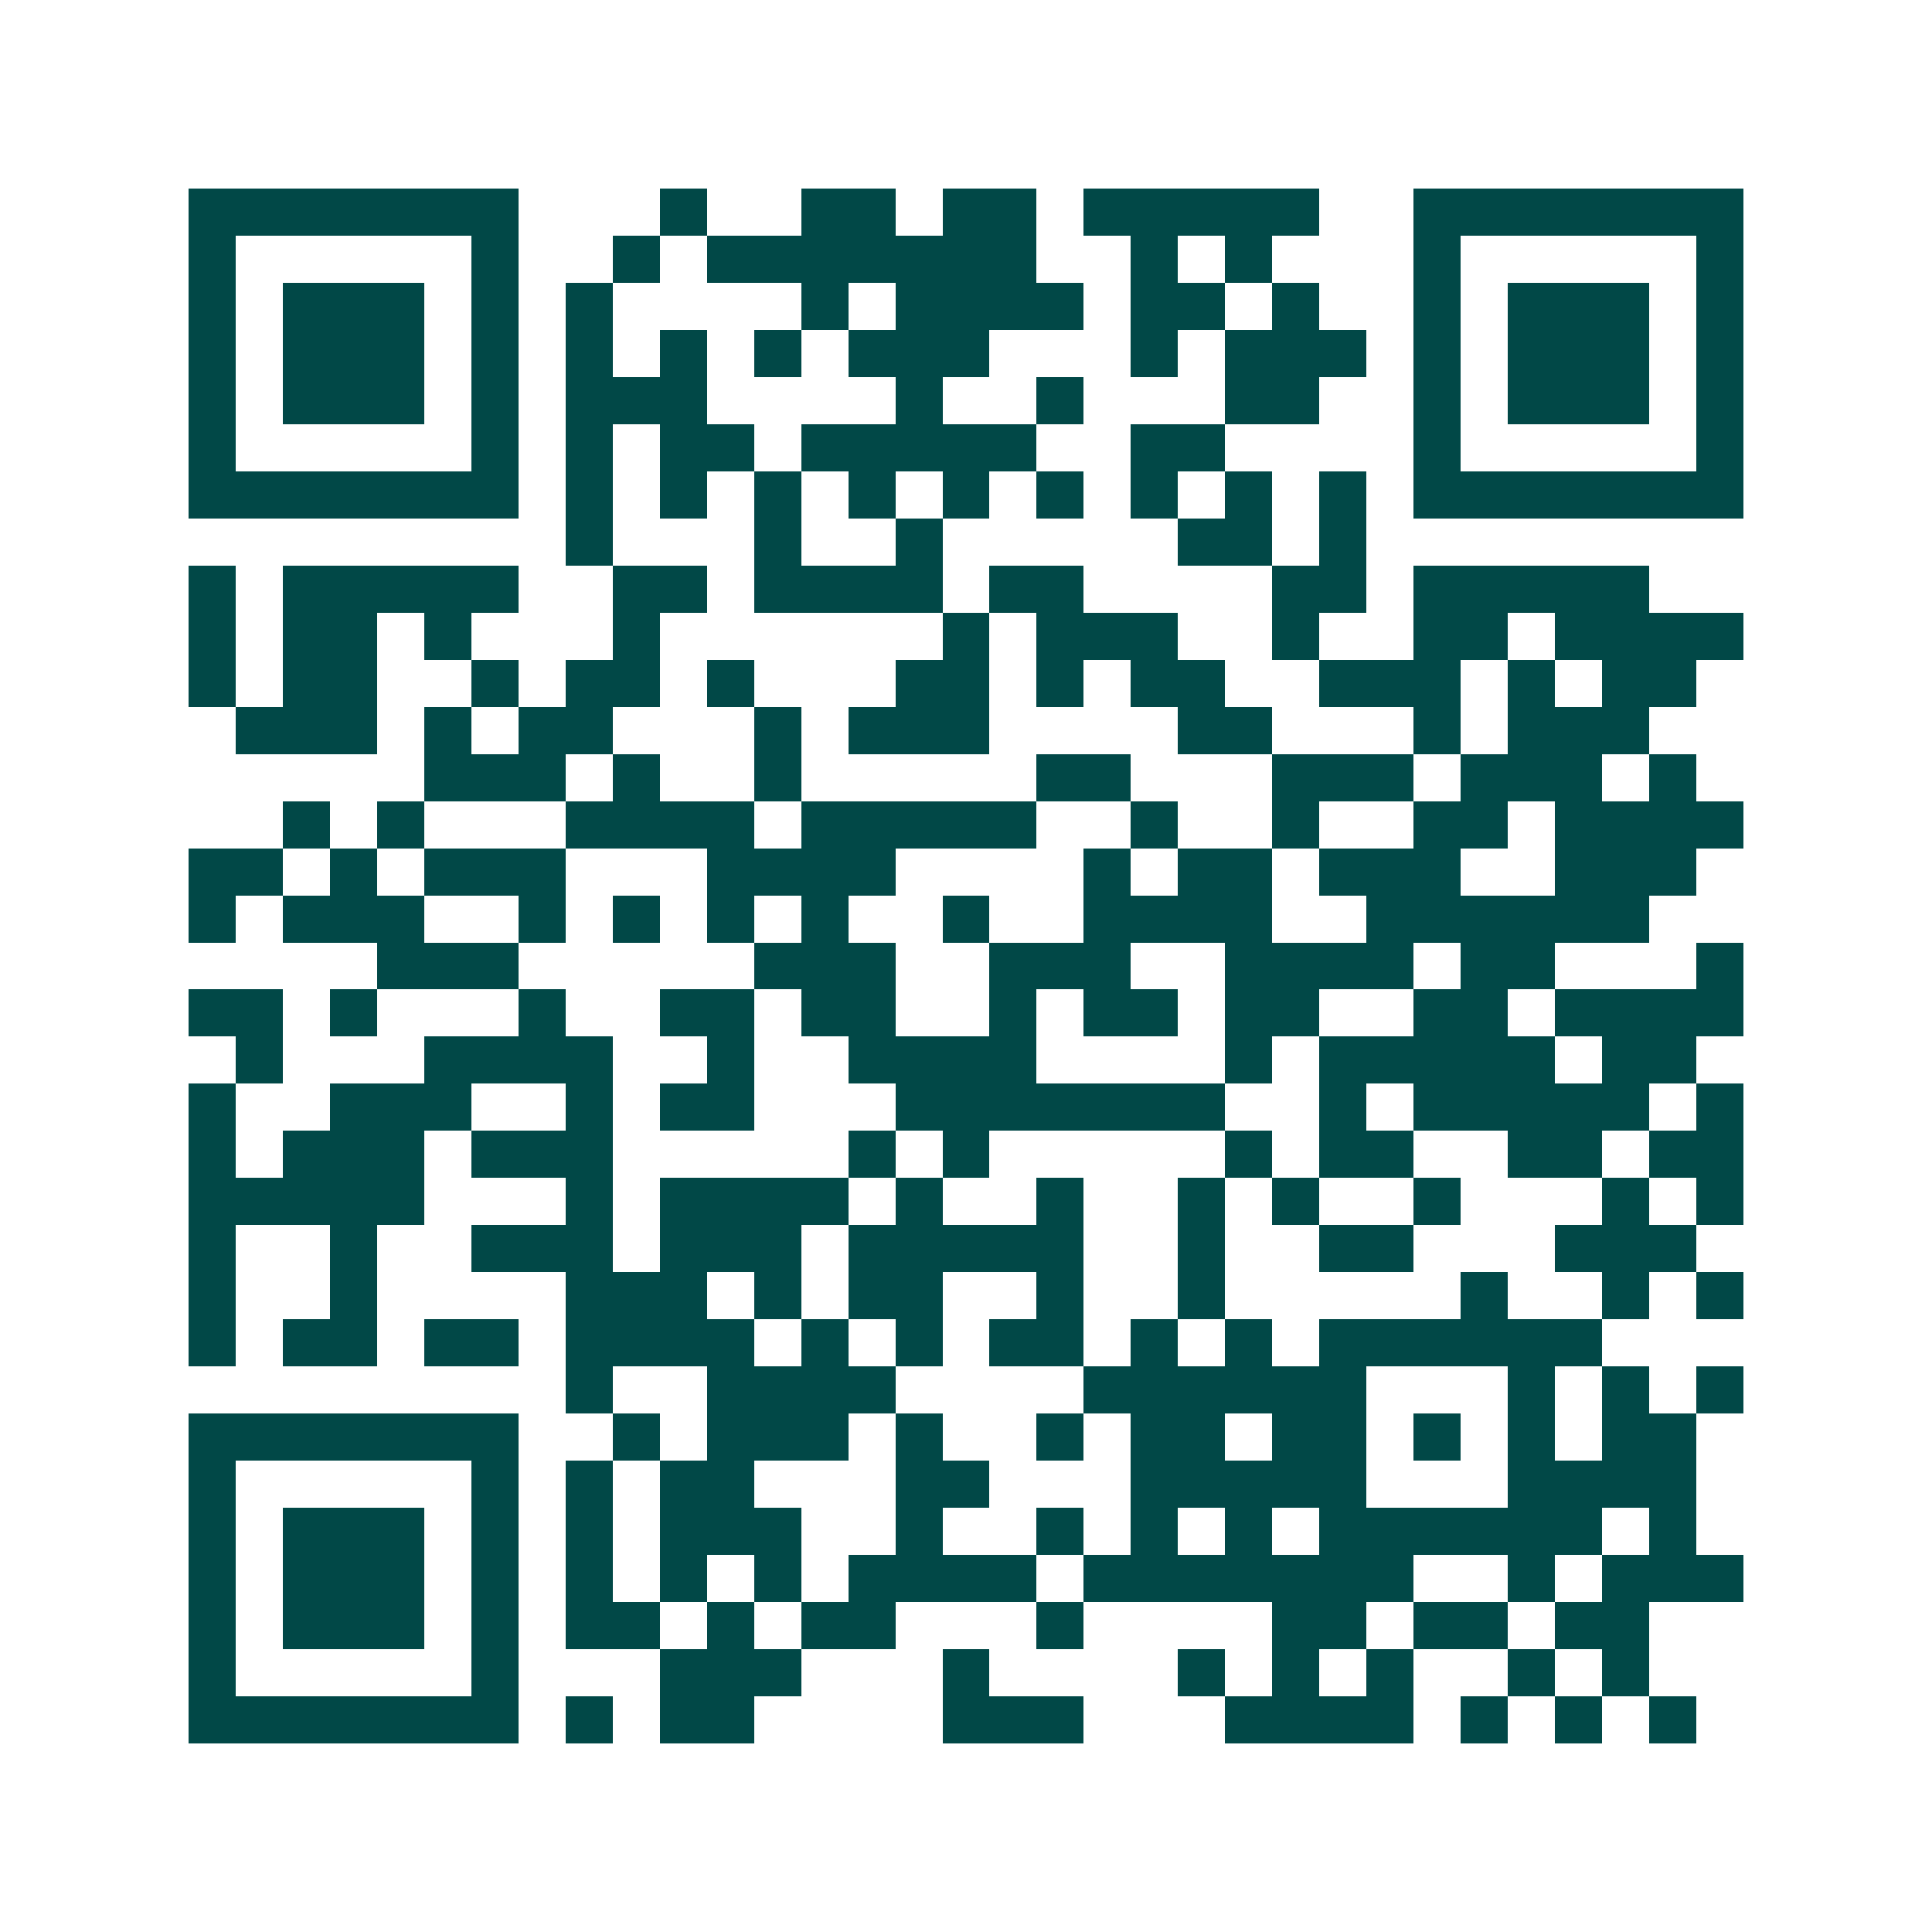<svg xmlns="http://www.w3.org/2000/svg" width="200" height="200" viewBox="0 0 41 41" shape-rendering="crispEdges"><path fill="#ffffff" d="M0 0h41v41H0z"/><path stroke="#014847" d="M4 4.5h7m3 0h1m2 0h2m1 0h2m1 0h5m2 0h7M4 5.5h1m5 0h1m2 0h1m1 0h7m2 0h1m1 0h1m3 0h1m5 0h1M4 6.5h1m1 0h3m1 0h1m1 0h1m4 0h1m1 0h4m1 0h2m1 0h1m2 0h1m1 0h3m1 0h1M4 7.5h1m1 0h3m1 0h1m1 0h1m1 0h1m1 0h1m1 0h3m3 0h1m1 0h3m1 0h1m1 0h3m1 0h1M4 8.5h1m1 0h3m1 0h1m1 0h3m4 0h1m2 0h1m3 0h2m2 0h1m1 0h3m1 0h1M4 9.5h1m5 0h1m1 0h1m1 0h2m1 0h5m2 0h2m4 0h1m5 0h1M4 10.5h7m1 0h1m1 0h1m1 0h1m1 0h1m1 0h1m1 0h1m1 0h1m1 0h1m1 0h1m1 0h7M12 11.5h1m3 0h1m2 0h1m5 0h2m1 0h1M4 12.5h1m1 0h5m2 0h2m1 0h4m1 0h2m4 0h2m1 0h5M4 13.5h1m1 0h2m1 0h1m3 0h1m6 0h1m1 0h3m2 0h1m2 0h2m1 0h4M4 14.5h1m1 0h2m2 0h1m1 0h2m1 0h1m3 0h2m1 0h1m1 0h2m2 0h3m1 0h1m1 0h2M5 15.5h3m1 0h1m1 0h2m3 0h1m1 0h3m4 0h2m3 0h1m1 0h3M9 16.5h3m1 0h1m2 0h1m5 0h2m3 0h3m1 0h3m1 0h1M6 17.5h1m1 0h1m3 0h4m1 0h5m2 0h1m2 0h1m2 0h2m1 0h4M4 18.5h2m1 0h1m1 0h3m3 0h4m4 0h1m1 0h2m1 0h3m2 0h3M4 19.5h1m1 0h3m2 0h1m1 0h1m1 0h1m1 0h1m2 0h1m2 0h4m2 0h6M8 20.5h3m5 0h3m2 0h3m2 0h4m1 0h2m3 0h1M4 21.5h2m1 0h1m3 0h1m2 0h2m1 0h2m2 0h1m1 0h2m1 0h2m2 0h2m1 0h4M5 22.5h1m3 0h4m2 0h1m2 0h4m4 0h1m1 0h5m1 0h2M4 23.5h1m2 0h3m2 0h1m1 0h2m3 0h7m2 0h1m1 0h5m1 0h1M4 24.5h1m1 0h3m1 0h3m5 0h1m1 0h1m5 0h1m1 0h2m2 0h2m1 0h2M4 25.5h5m3 0h1m1 0h4m1 0h1m2 0h1m2 0h1m1 0h1m2 0h1m3 0h1m1 0h1M4 26.5h1m2 0h1m2 0h3m1 0h3m1 0h5m2 0h1m2 0h2m3 0h3M4 27.5h1m2 0h1m4 0h3m1 0h1m1 0h2m2 0h1m2 0h1m5 0h1m2 0h1m1 0h1M4 28.5h1m1 0h2m1 0h2m1 0h4m1 0h1m1 0h1m1 0h2m1 0h1m1 0h1m1 0h6M12 29.5h1m2 0h4m4 0h6m3 0h1m1 0h1m1 0h1M4 30.5h7m2 0h1m1 0h3m1 0h1m2 0h1m1 0h2m1 0h2m1 0h1m1 0h1m1 0h2M4 31.5h1m5 0h1m1 0h1m1 0h2m3 0h2m3 0h5m3 0h4M4 32.5h1m1 0h3m1 0h1m1 0h1m1 0h3m2 0h1m2 0h1m1 0h1m1 0h1m1 0h6m1 0h1M4 33.5h1m1 0h3m1 0h1m1 0h1m1 0h1m1 0h1m1 0h4m1 0h7m2 0h1m1 0h3M4 34.5h1m1 0h3m1 0h1m1 0h2m1 0h1m1 0h2m3 0h1m4 0h2m1 0h2m1 0h2M4 35.5h1m5 0h1m3 0h3m3 0h1m4 0h1m1 0h1m1 0h1m2 0h1m1 0h1M4 36.5h7m1 0h1m1 0h2m4 0h3m3 0h4m1 0h1m1 0h1m1 0h1"/></svg>
